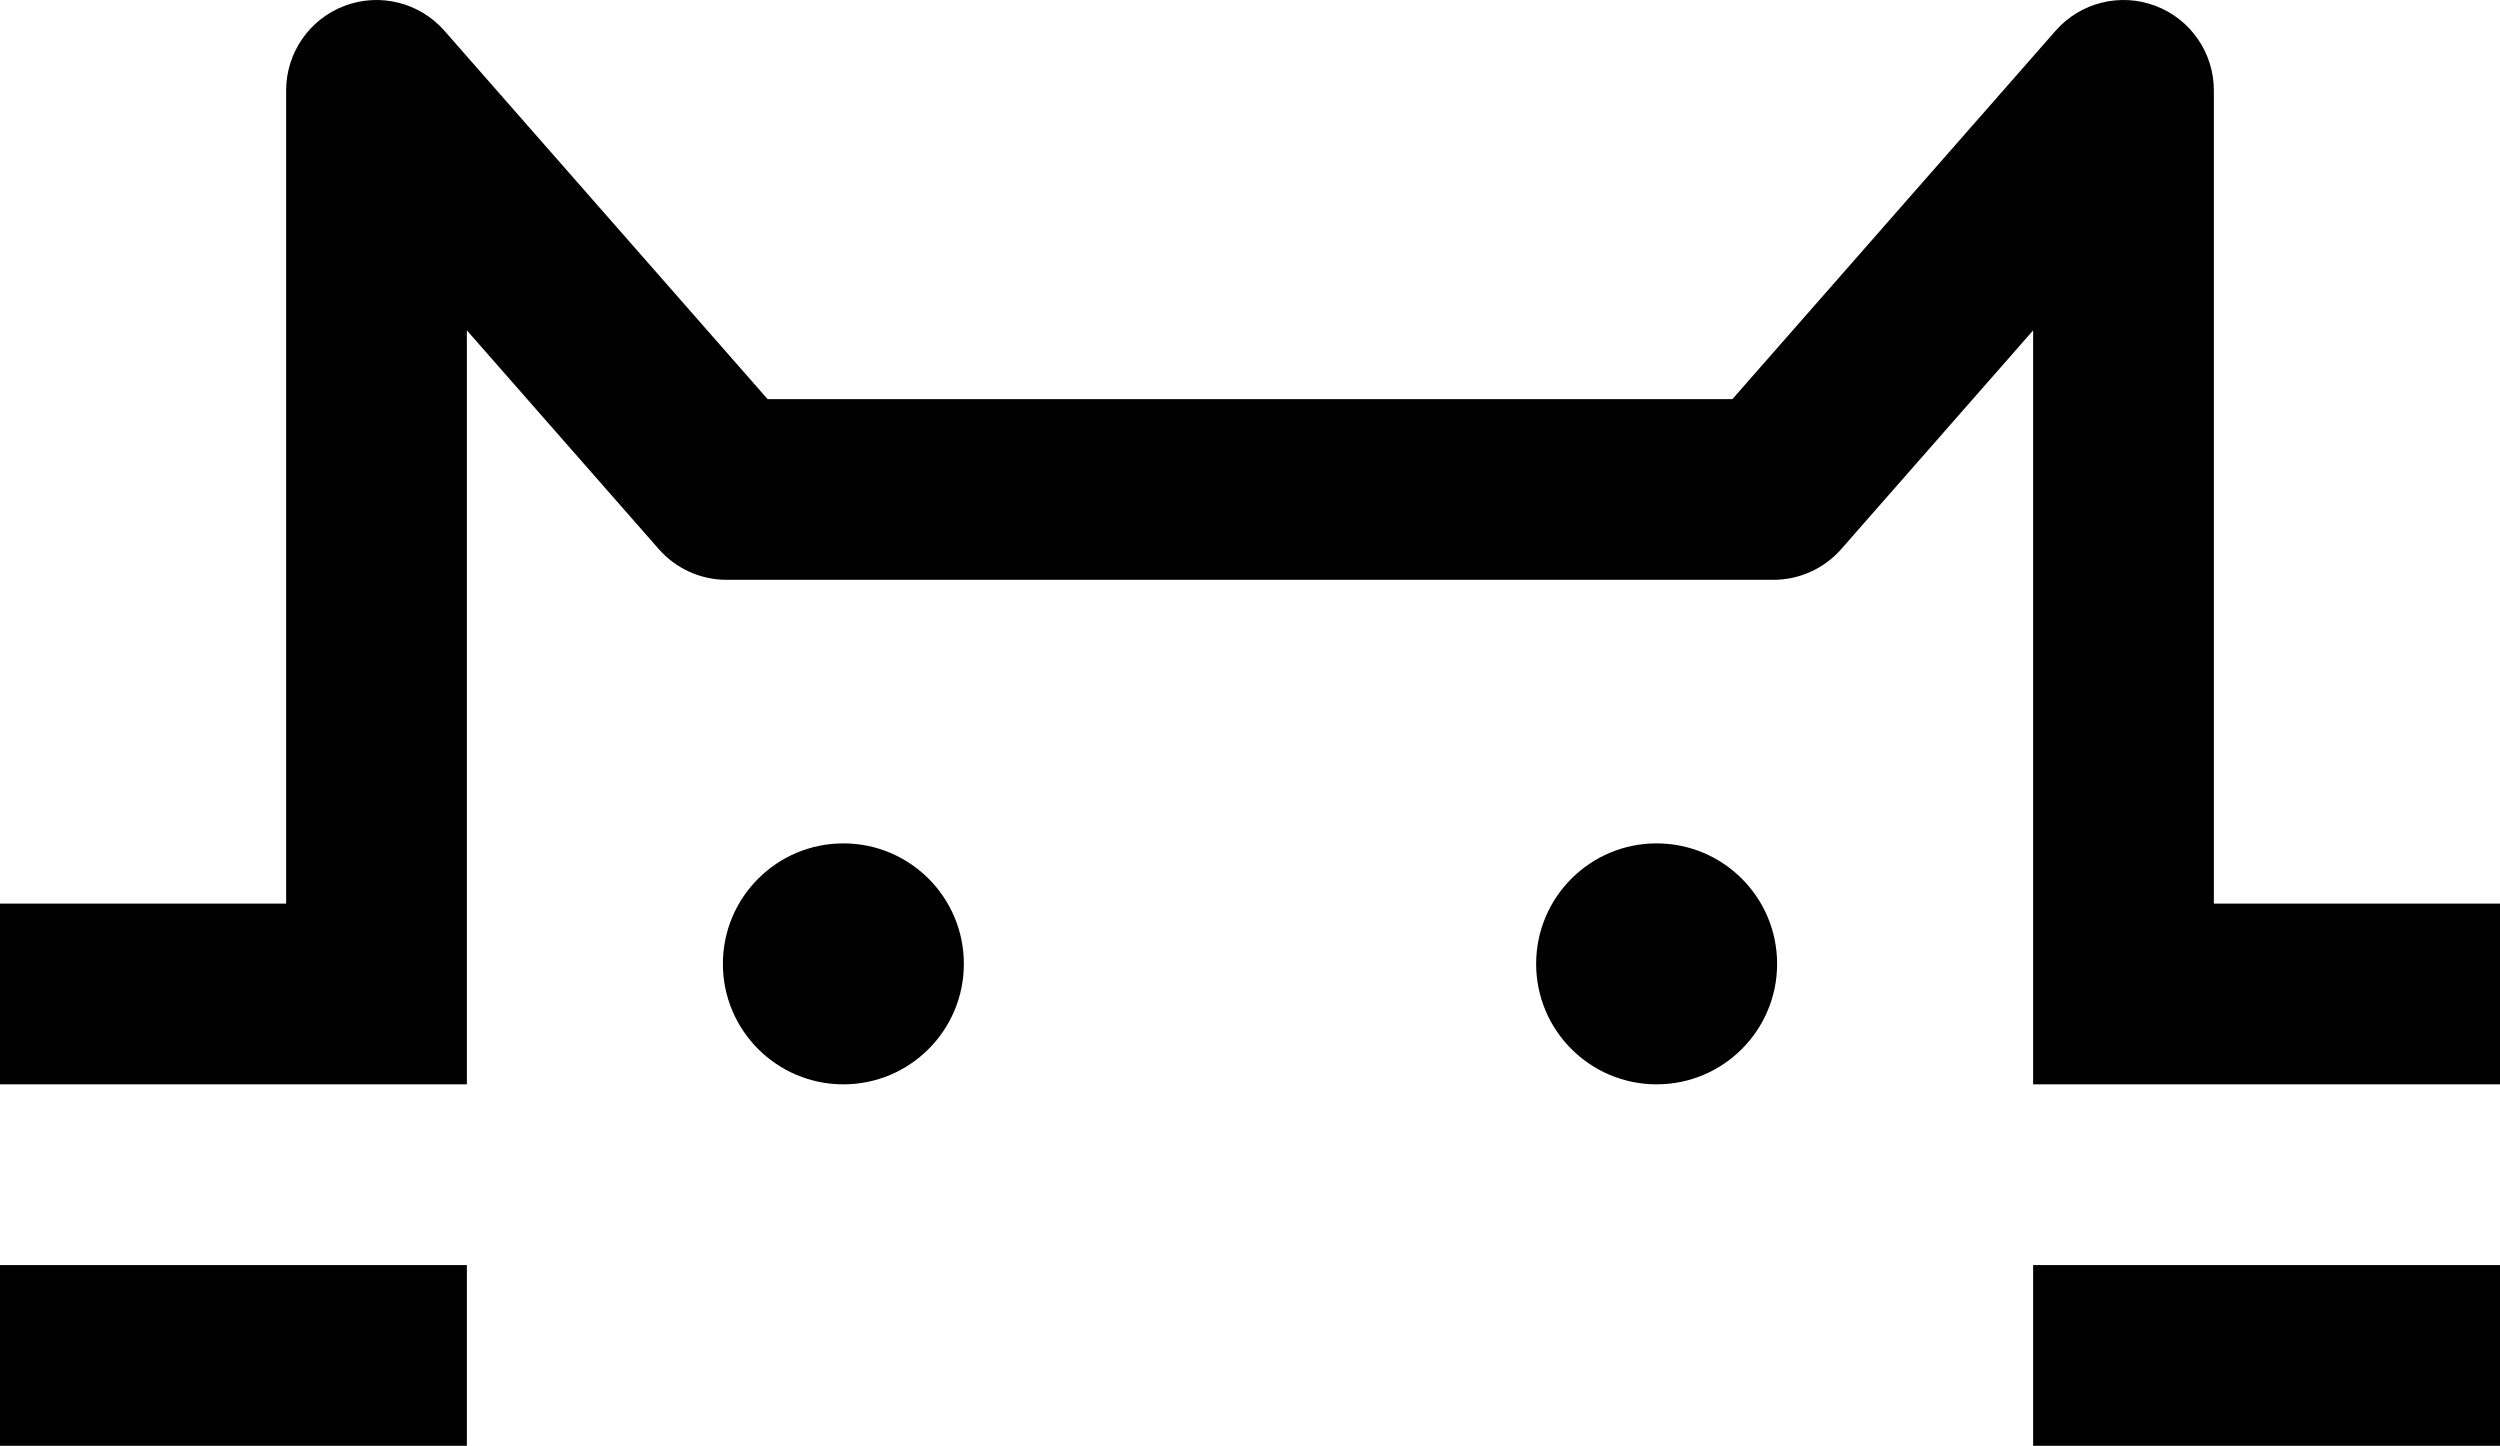<svg width="332" height="192" viewBox="0 0 332 192" fill="none" xmlns="http://www.w3.org/2000/svg">
<path d="M45.772 0.77C50.448 -0.99 55.725 0.331 59.02 4.086L101.936 53.001H230.064L272.98 4.086C276.275 0.331 281.552 -0.99 286.228 0.77C290.904 2.531 294 7.004 294 12.001V120H332V144H270V43.873L244.52 72.915C242.242 75.512 238.955 77.001 235.5 77.001H96.5C93.045 77.001 89.758 75.512 87.48 72.915L62 43.873V144H0V120H38V12.001C38 7.004 41.096 2.531 45.772 0.77Z" fill="black"/>
<path d="M270 168.001H332V192.001H270V168.001Z" fill="black"/>
<path d="M0 168.001H62V192.001H0V168.001Z" fill="black"/>
<path d="M128 128.001C128 136.837 120.837 144.001 112 144.001C103.163 144.001 96 136.837 96 128.001C96 119.164 103.163 112.001 112 112.001C120.837 112.001 128 119.164 128 128.001Z" fill="black"/>
<path d="M236 128.001C236 136.837 228.837 144.001 220 144.001C211.163 144.001 204 136.837 204 128.001C204 119.164 211.163 112.001 220 112.001C228.837 112.001 236 119.164 236 128.001Z" fill="black"/>
</svg>
